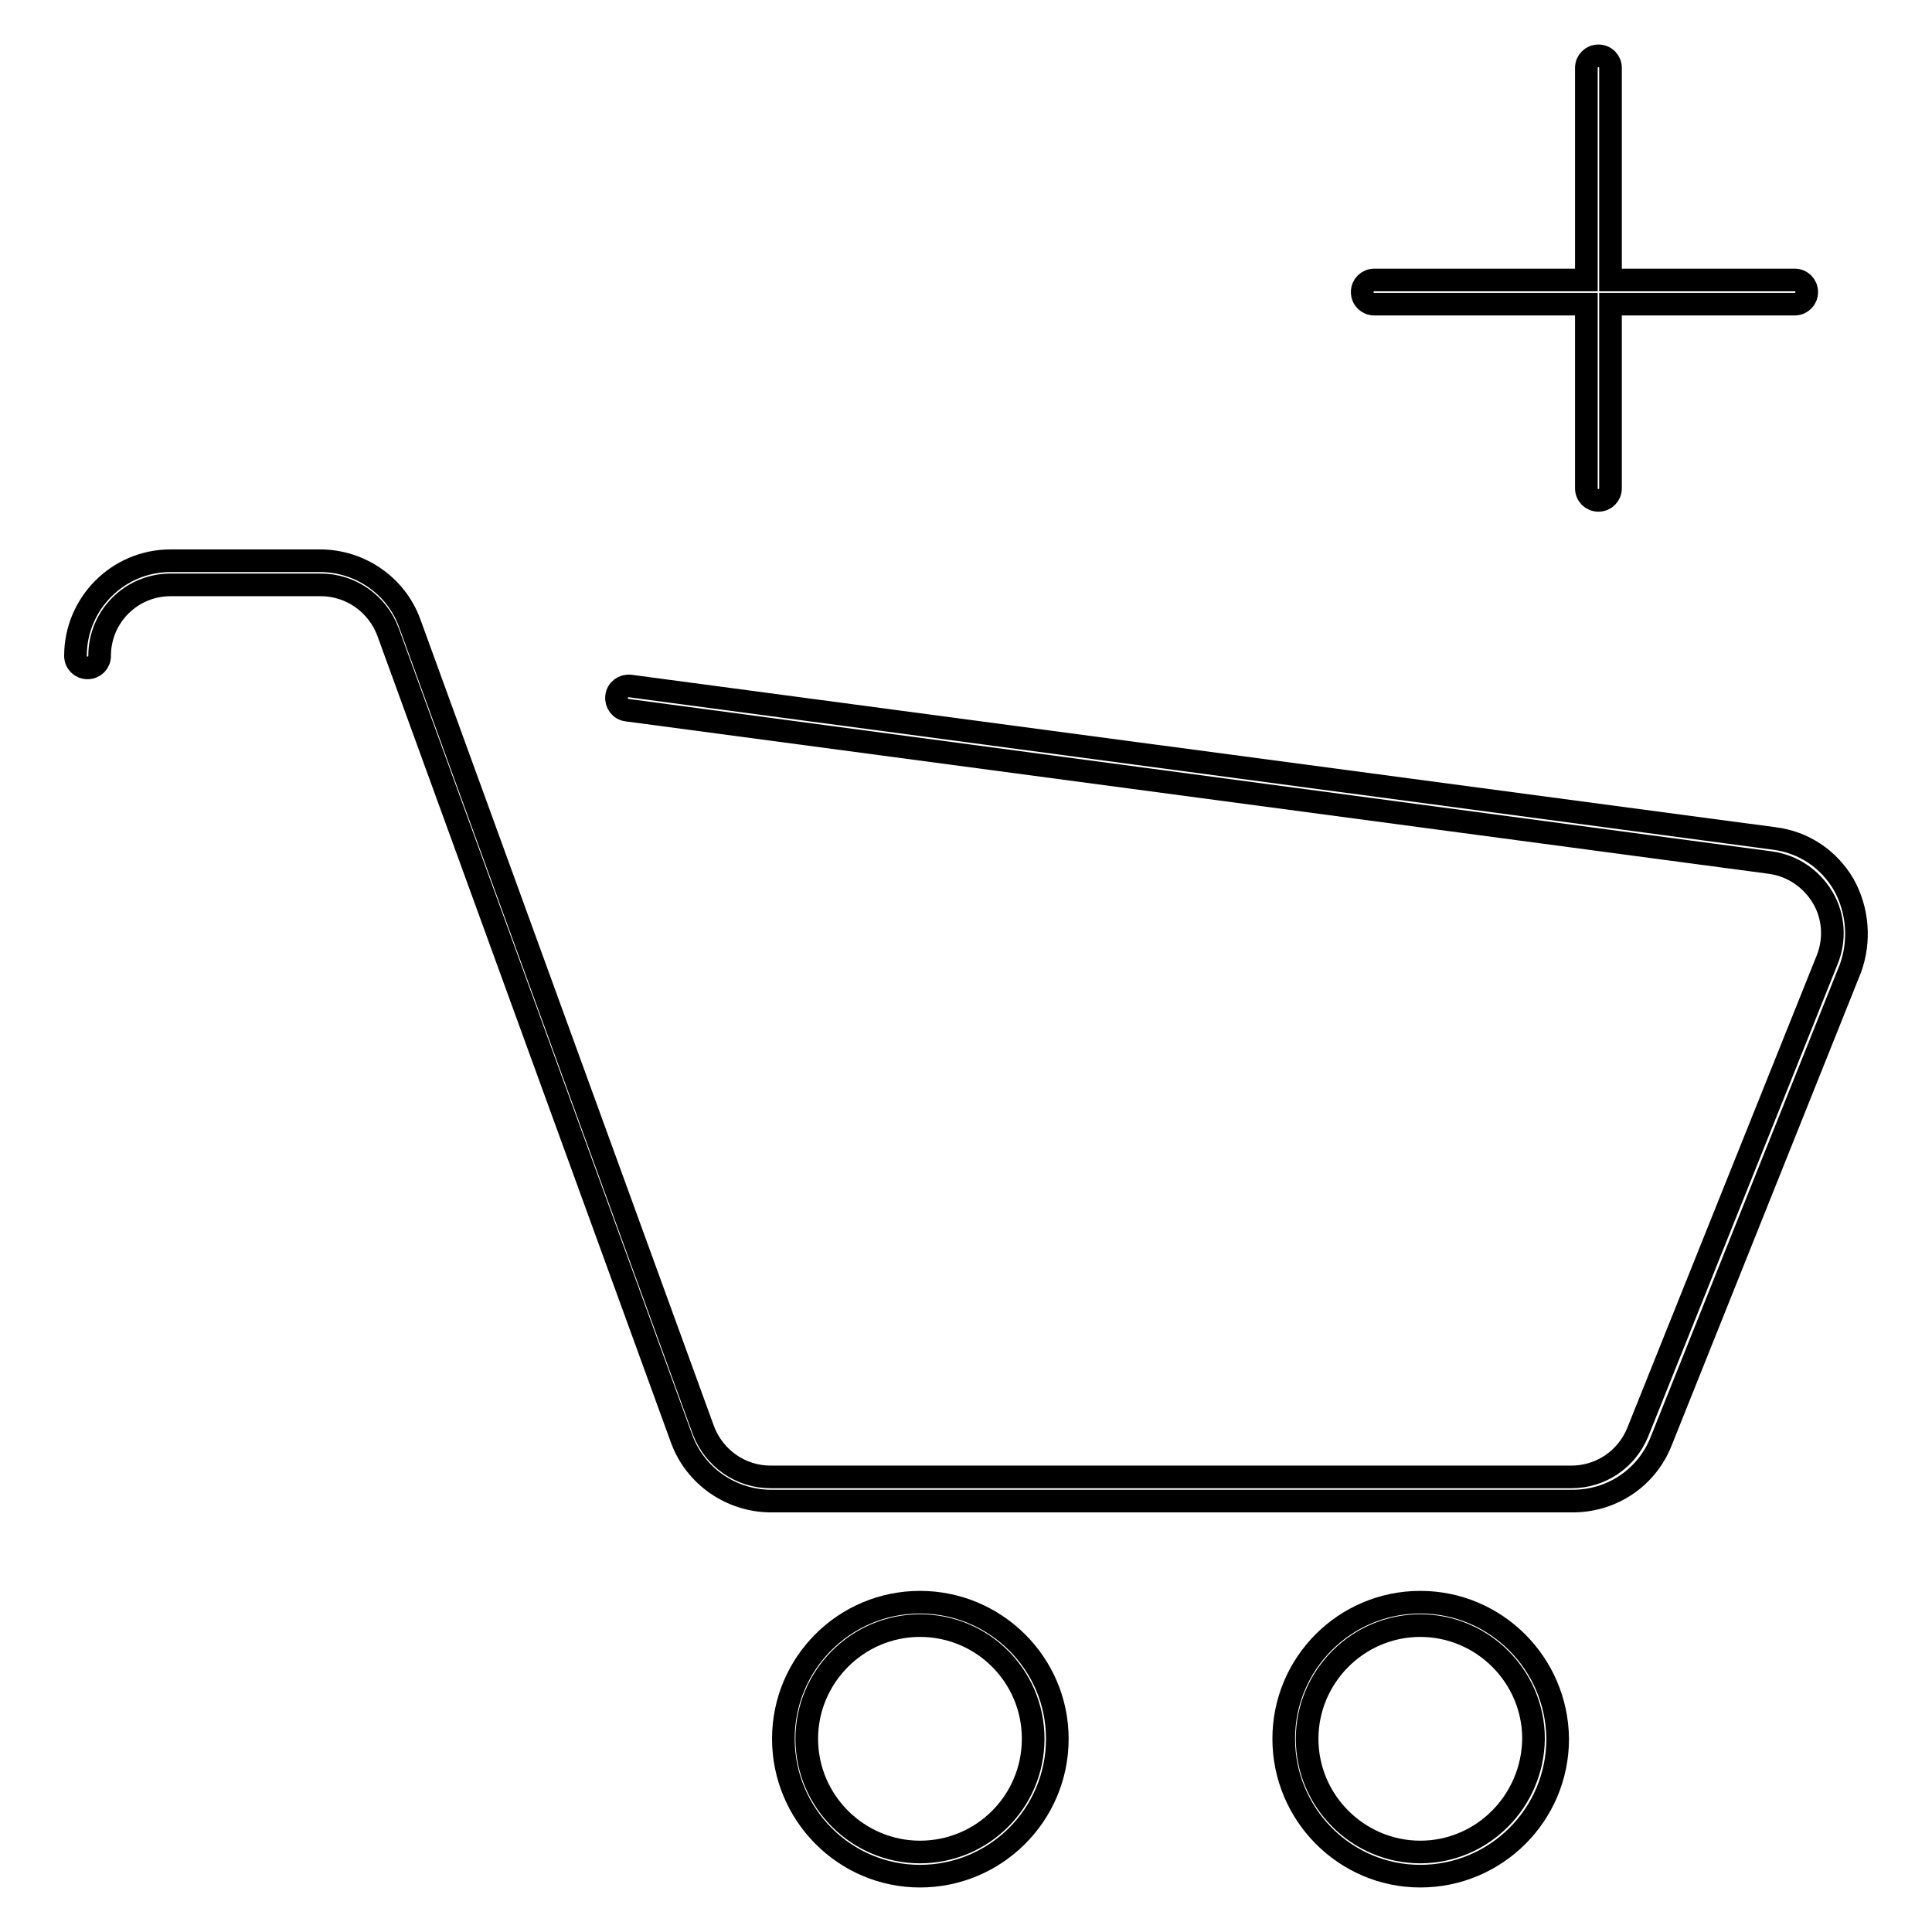 <?xml version="1.0" encoding="utf-8"?>
<!-- Svg Vector Icons : http://www.onlinewebfonts.com/icon -->
<!DOCTYPE svg PUBLIC "-//W3C//DTD SVG 1.1//EN" "http://www.w3.org/Graphics/SVG/1.1/DTD/svg11.dtd">
<svg version="1.1" xmlns="http://www.w3.org/2000/svg" xmlns:xlink="http://www.w3.org/1999/xlink" x="0px" y="0px" viewBox="0 0 256 256" enable-background="new 0 0 256 256" xml:space="preserve">
<g><g><path stroke-width="3" fill-opacity="0" stroke="#000000"  d="M244.3,117.2c-2-3.4-5.3-5.6-9.2-6.1L83.5,90.9c-0.9-0.1-1.7,0.5-1.8,1.4c-0.1,0.9,0.5,1.7,1.4,1.8l151.5,20.2c2.9,0.4,5.4,2.1,6.9,4.6c1.5,2.5,1.7,5.6,0.6,8.3l-25.1,62.6c-1.5,3.6-4.9,5.9-8.8,5.9H102.1c-4,0-7.5-2.5-8.9-6.2L54.3,82.6c-1.8-5-6.6-8.3-11.9-8.3H22.6c-7,0-12.6,5.7-12.6,12.6c0,0.9,0.7,1.6,1.6,1.6s1.6-0.7,1.6-1.6c0-5.2,4.2-9.4,9.4-9.4h19.9c4,0,7.5,2.5,8.9,6.2l38.9,106.9c1.8,5,6.6,8.3,11.9,8.3h106.2c5.2,0,9.8-3.1,11.7-7.9l25.1-62.7C246.5,124.7,246.2,120.6,244.3,117.2z"/><path stroke-width="3" fill-opacity="0" stroke="#000000"  d="M188.2,212.3c-10,0-18.1,8.1-18.1,18.1c0,10,8.1,18.2,18.1,18.2c10,0,18.2-8.1,18.2-18.2C206.3,220.4,198.2,212.3,188.2,212.3z M188.2,245.4c-8.2,0-15-6.7-15-15c0-8.2,6.7-15,15-15c8.2,0,15,6.7,15,15C203.1,238.7,196.4,245.4,188.2,245.4z"/><path stroke-width="3" fill-opacity="0" stroke="#000000"  d="M121.9,212.3c-10,0-18.1,8.1-18.1,18.1c0,10,8.1,18.2,18.1,18.2c10,0,18.2-8.1,18.2-18.2C140.1,220.4,131.9,212.3,121.9,212.3z M121.9,245.4c-8.2,0-15-6.7-15-15c0-8.2,6.7-15,15-15c8.3,0,15,6.7,15,15C136.9,238.7,130.2,245.4,121.9,245.4z"/><path stroke-width="3" fill-opacity="0" stroke="#000000"  d="M182.1,40.3h28.1v24.4c0,0.9,0.7,1.6,1.6,1.6c0.9,0,1.6-0.7,1.6-1.6V40.3h24.4c0.9,0,1.6-0.7,1.6-1.6c0-0.9-0.7-1.6-1.6-1.6h-24.4V9c0-0.9-0.7-1.6-1.6-1.6c-0.9,0-1.6,0.7-1.6,1.6v28.1h-28.1c-0.9,0-1.6,0.7-1.6,1.6C180.5,39.6,181.2,40.3,182.1,40.3z"/></g></g>
</svg>